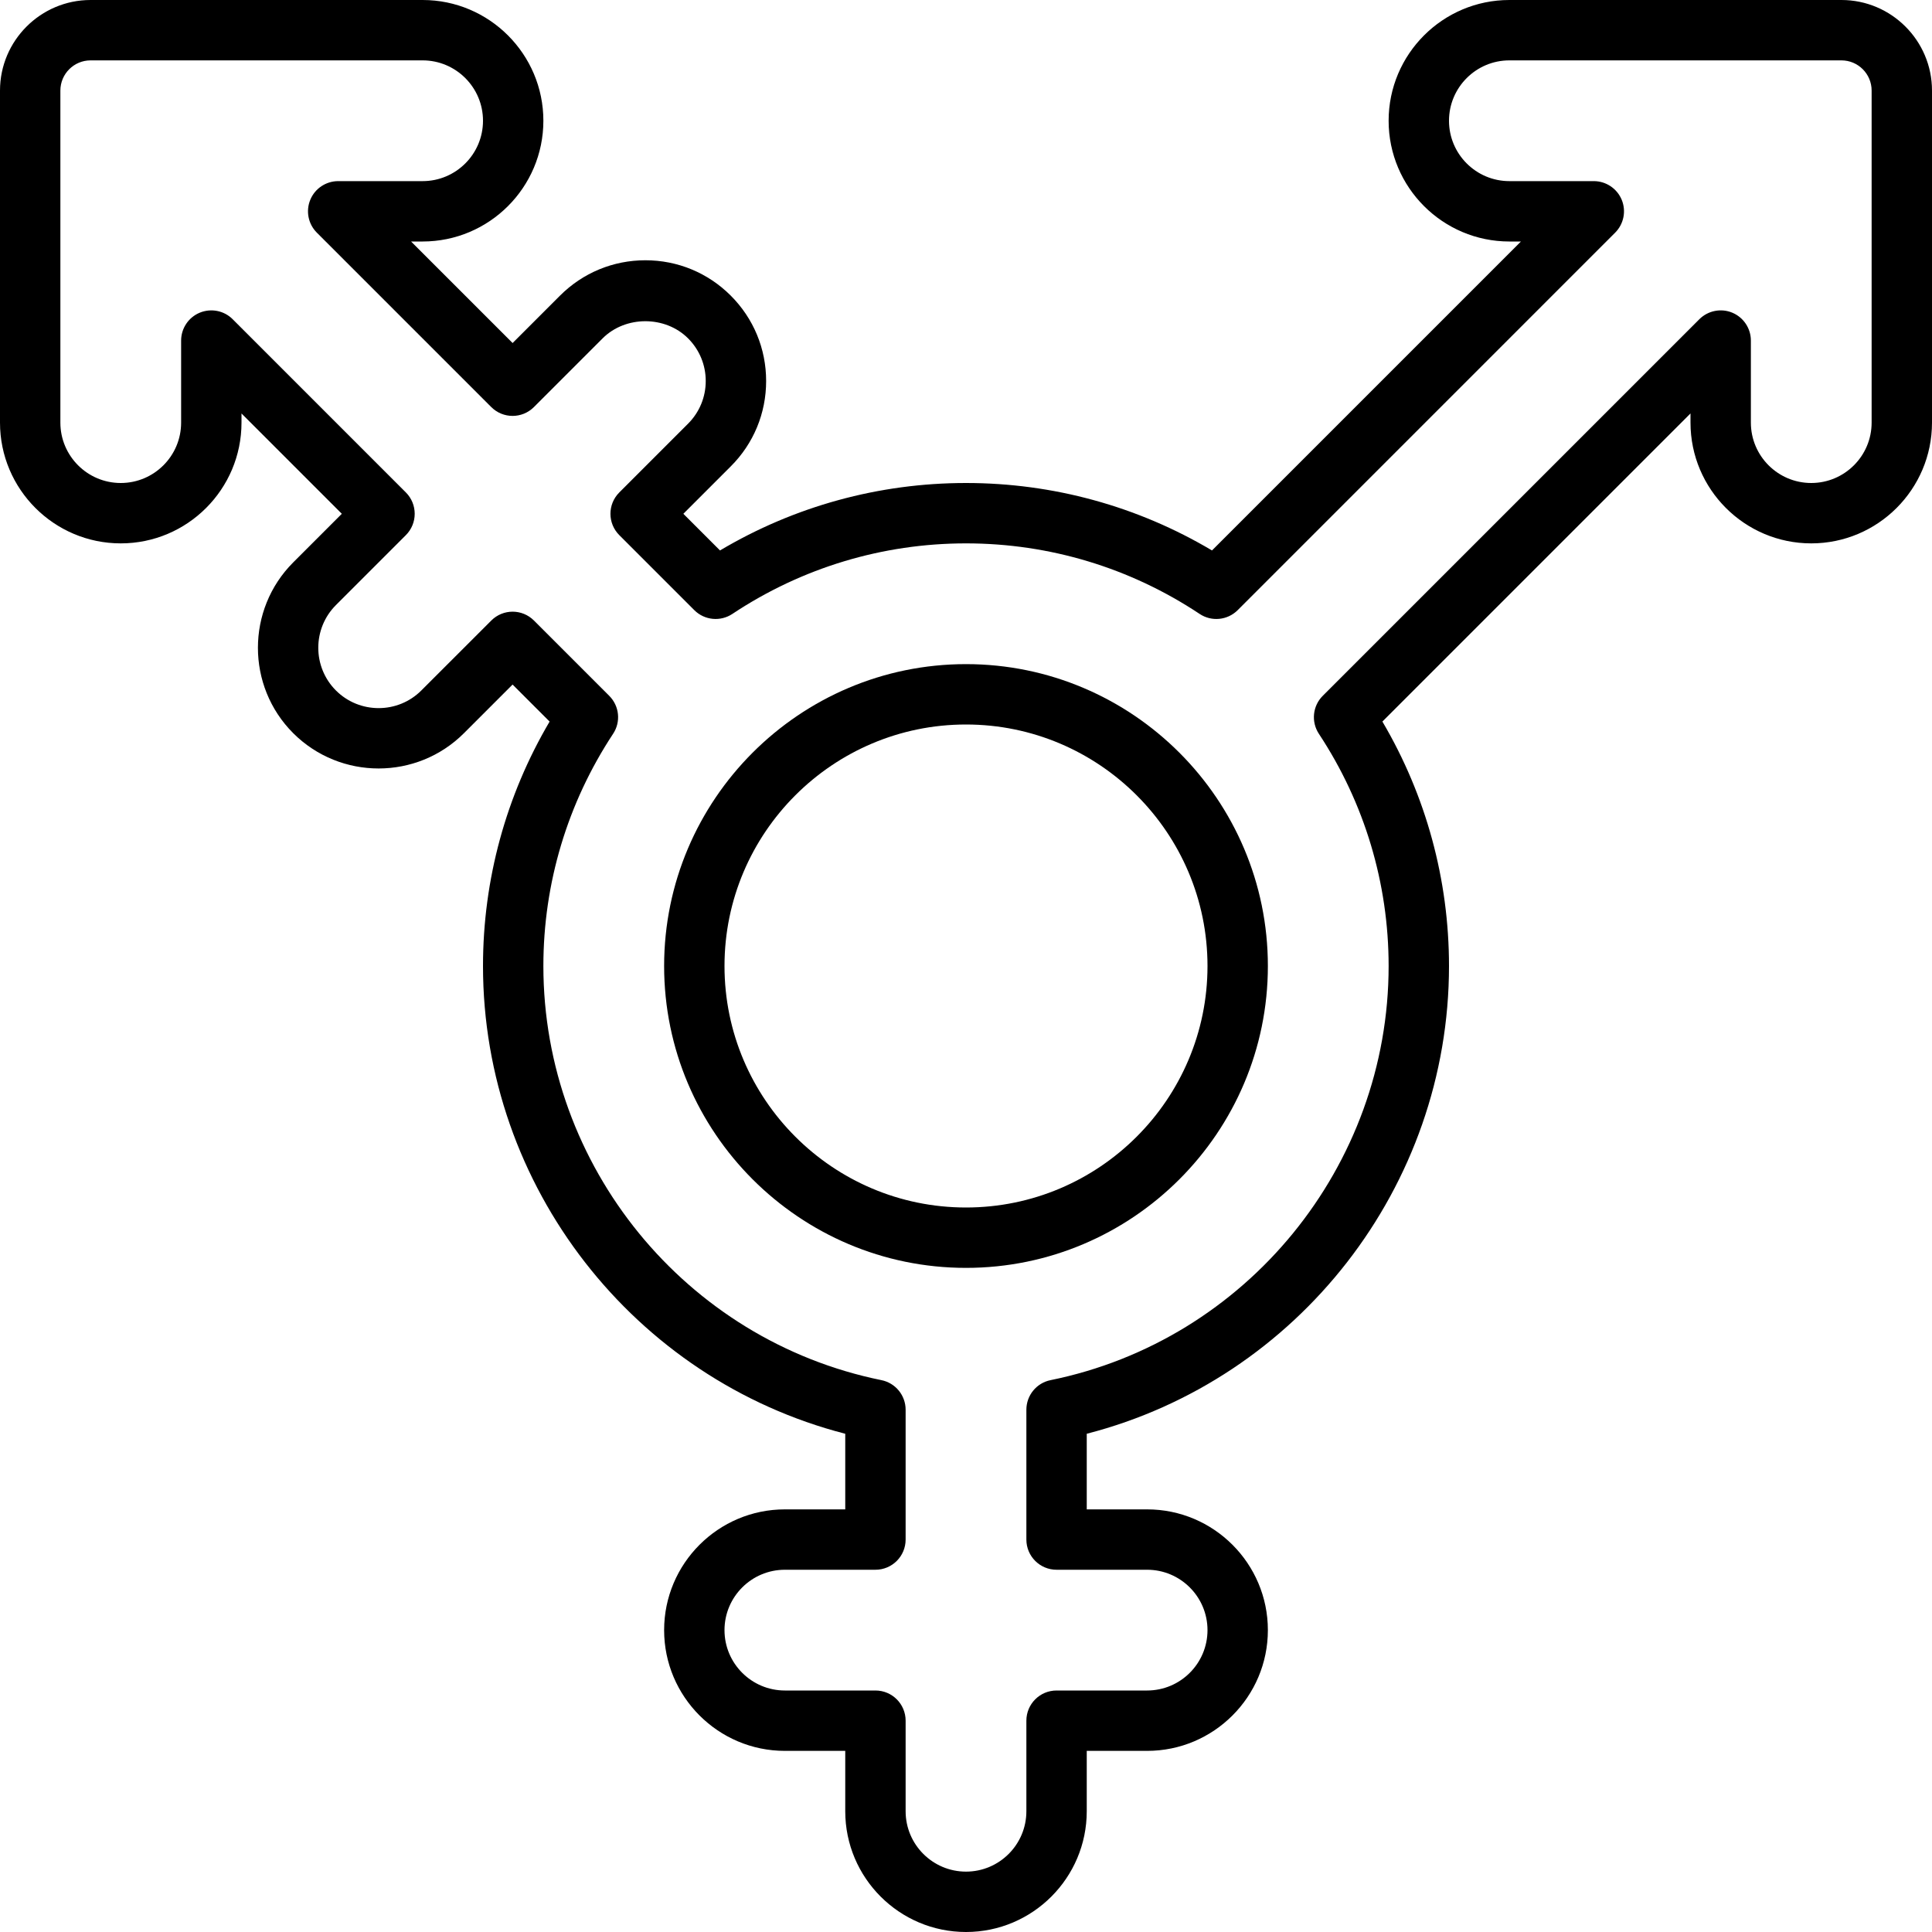 <?xml version="1.0" encoding="UTF-8"?>
<svg xmlns="http://www.w3.org/2000/svg" width="80" height="80" viewBox="0 0 80 80" fill="none">
  <path d="M40 27.5C33.108 27.5 27.5 33.108 27.5 40C27.5 46.892 33.108 52.5 40 52.5C46.892 52.5 52.5 46.892 52.5 40C52.5 33.108 46.892 27.5 40 27.5ZM40 50C34.486 50 30 45.514 30 40C30 34.486 34.486 30 40 30C45.514 30 50 34.486 50 40C50 45.514 45.514 50 40 50Z" fill="black"></path>
  <path d="M76.25 0H62.5C59.742 0 57.5 2.243 57.5 5C57.5 7.758 59.742 10 62.5 10H62.979L50.186 22.793C47.105 20.962 43.605 20 40 20C36.395 20 32.895 20.962 29.814 22.793L28.296 21.275L30.259 19.312C31.204 18.369 31.724 17.113 31.724 15.777C31.724 14.441 31.204 13.186 30.259 12.241C29.314 11.296 28.059 10.777 26.724 10.777C25.389 10.777 24.133 11.297 23.189 12.241L21.226 14.204L17.021 10H17.5C20.258 10 22.5 7.758 22.5 5C22.5 2.243 20.258 0 17.5 0H3.75C1.683 0 0 1.683 0 3.75V17.5C0 20.258 2.243 22.5 5 22.5C7.758 22.5 10 20.258 10 17.5V17.121L14.154 21.275L12.141 23.288C10.193 25.238 10.193 28.41 12.141 30.359C14.094 32.309 17.264 32.307 19.212 30.359L21.225 28.346L22.758 29.879C20.951 32.946 20 36.425 20 40C20 49.129 26.249 57.115 35 59.369V62.5H32.5C29.742 62.5 27.5 64.743 27.5 67.5C27.5 70.257 29.742 72.5 32.5 72.5H35V75C35 77.757 37.242 80 40 80C42.758 80 45 77.757 45 75V72.5H47.5C50.258 72.5 52.5 70.257 52.5 67.5C52.5 64.743 50.258 62.5 47.5 62.5H45V59.369C53.751 57.115 60 49.129 60 40C60 36.425 59.049 32.946 57.242 29.878L70 17.12V17.5C70 20.258 72.243 22.5 75 22.5C77.757 22.5 80 20.258 80 17.5V3.75C80 1.683 78.317 0 76.25 0ZM77.5 17.5C77.5 18.879 76.379 20 75 20C73.621 20 72.5 18.879 72.5 17.5V14.102C72.5 13.598 72.196 13.141 71.729 12.947C71.263 12.754 70.725 12.861 70.366 13.219L54.773 28.812C54.352 29.231 54.285 29.889 54.612 30.385C56.501 33.248 57.5 36.572 57.5 40C57.5 48.29 51.612 55.501 43.501 57.149C42.919 57.266 42.5 57.779 42.5 58.374V63.75C42.5 64.44 43.059 65 43.75 65H47.5C48.879 65 50 66.121 50 67.5C50 68.879 48.879 70 47.5 70H43.75C43.059 70 42.5 70.56 42.5 71.25V75C42.5 76.379 41.379 77.5 40 77.5C38.621 77.5 37.5 76.379 37.5 75V71.25C37.5 70.56 36.941 70 36.25 70H32.5C31.121 70 30 68.879 30 67.5C30 66.121 31.121 65 32.5 65H36.25C36.941 65 37.5 64.44 37.5 63.75V58.374C37.5 57.779 37.081 57.267 36.499 57.149C28.387 55.501 22.5 48.29 22.5 40C22.5 36.572 23.499 33.248 25.387 30.385C25.715 29.89 25.648 29.233 25.227 28.812L22.11 25.695C21.621 25.206 20.831 25.206 20.343 25.695L17.446 28.591C16.474 29.564 14.885 29.566 13.91 28.591C12.936 27.616 12.936 26.03 13.91 25.055L16.806 22.159C17.041 21.924 17.172 21.606 17.172 21.275C17.172 20.944 17.041 20.625 16.806 20.391L9.635 13.219C9.279 12.861 8.741 12.755 8.273 12.947C7.804 13.141 7.5 13.598 7.5 14.102V17.5C7.5 18.879 6.379 20 5 20C3.621 20 2.5 18.879 2.5 17.5V3.75C2.5 3.061 3.06 2.5 3.75 2.5H17.5C18.879 2.5 20 3.621 20 5C20 6.379 18.879 7.5 17.5 7.5H14.004C13.499 7.5 13.041 7.805 12.849 8.271C12.655 8.739 12.762 9.276 13.12 9.634L20.341 16.855C20.83 17.344 21.62 17.344 22.109 16.855L24.955 14.009C25.9 13.065 27.545 13.065 28.49 14.009C28.962 14.481 29.223 15.109 29.223 15.777C29.223 16.445 28.962 17.073 28.49 17.545L25.644 20.391C25.155 20.88 25.155 21.67 25.644 22.159L28.75 25.265C29.171 25.686 29.831 25.75 30.326 25.421C33.201 23.51 36.545 22.5 40 22.5C43.455 22.5 46.799 23.51 49.674 25.421C50.167 25.751 50.828 25.686 51.25 25.265L66.88 9.634C67.237 9.276 67.345 8.739 67.151 8.271C66.957 7.805 66.501 7.5 65.996 7.5H62.5C61.121 7.5 60 6.379 60 5C60 3.621 61.121 2.5 62.5 2.5H76.25C76.94 2.5 77.5 3.061 77.5 3.75V17.5Z" fill="black"></path>
</svg>
